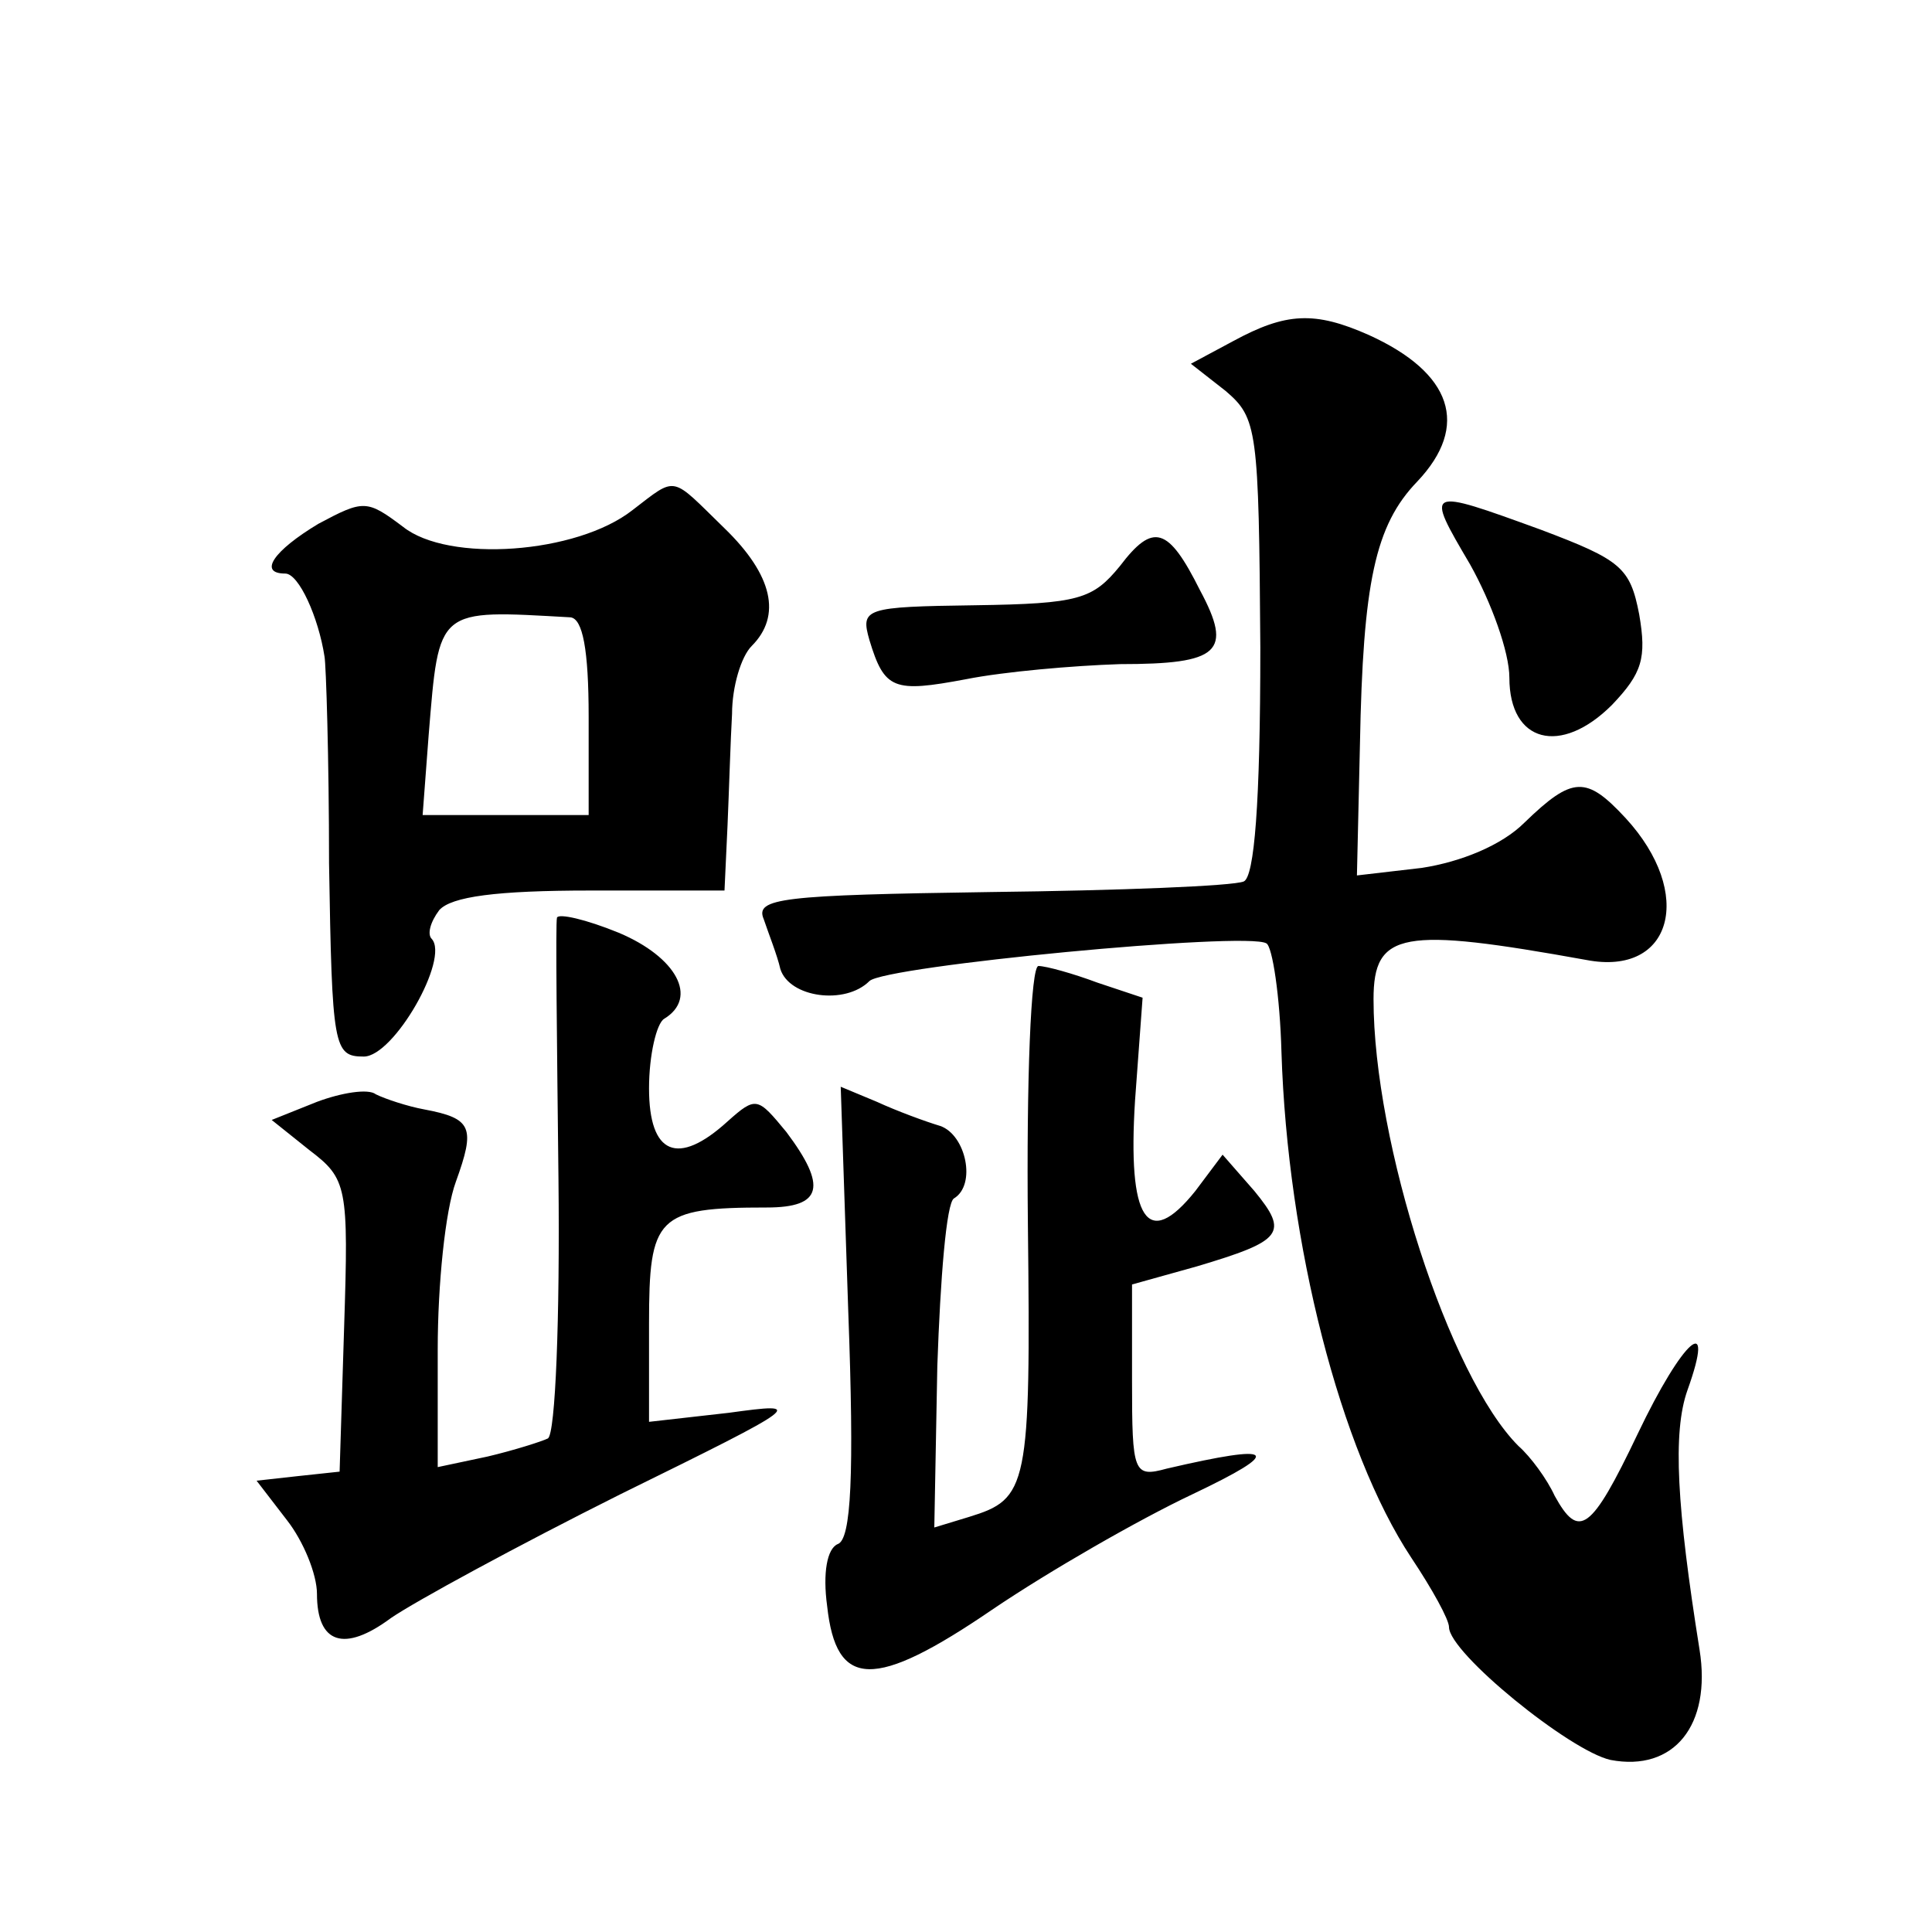 <?xml version="1.0" standalone="no"?>
<!DOCTYPE svg PUBLIC "-//W3C//DTD SVG 20010904//EN"
 "http://www.w3.org/TR/2001/REC-SVG-20010904/DTD/svg10.dtd">
<svg version="1.0" xmlns="http://www.w3.org/2000/svg"
 width="128pt" height="128pt" viewBox="0 0 128 128"
 preserveAspectRatio="xMidYMid meet">
<g transform="translate(0,128) scale(0.1,-0.1)"
fill="#0" stroke="none">
<path d="M817 1054 l-28 -15 23 -18 c21 -18 22 -25 23 -170 0 -104 -4 -152 -11
-155 -7 -3 -82 -6 -168 -7 -138 -2 -156 -4 -150 -18 3 -9 9 -24 11 -33 6 -19 43
-24 59 -8 10 10 250 33 263 25 4 -2 9 -35 10 -72 4 -127 39 -264 86 -335 14 -21
25 -41 25 -46 0 -17 80 -82 107 -88 42 -8 67 23 59 73 -15 94 -18 144 -8 172 19
53 -3 34 -33 -29 -31 -65 -39 -70 -55 -41 -5 11 -16 26 -24 33 -46 46 -96 201 -96
296 0 45 19 48 141 26 57 -11 72 44 26 94 -26 28 -35 28 -67 -3 -15 -15 -42 -26
-68 -30 l-43 -5 2 87 c2 107 10 145 38 174 35 37 23 72 -32 97 -36 16 -55 15 -90
-4z M419 942 c-37 -29 -122 -35 -152 -11 -24 18 -26 18 -56 2 -30 -18 -40 -33 -22
-33 9 0 22 -29 26 -55 1 -5 3 -67 3 -137 2 -122 3 -128 23 -128 20 0 57 65 45 78
-3 3 -1 11 5 19 8 9 38 13 100 13 l89 0 2 43 c1 23 2 57 3 74 0 18 6 38 13 45 20
20 14 47 -18 78 -36 35 -31 35 -61 12z m-41 -71 c8 -1 12 -21 12 -66 l0 -65 -55
0 -55 0 4 53 c7 85 5 83 94 78z M974 906 c14 -25 26 -58 26 -75 0 -43 34 -52 68
-18 20 21 23 31 18 60 -6 31 -12 36 -65 56 -77 28 -77 28 -47 -23z M742 905 c-18
-22 -27 -25 -96 -26 -73 -1 -76 -2 -70 -23 10 -33 16 -35 64 -26 25 5 71 9 102
10 66 0 75 8 53 49 -21 42 -31 45 -53 16z M369 672 c-1 -4 0 -82 1 -173 1 -92 -2
-169 -7 -172 -4 -2 -23 -8 -40 -12 l-33 -7 0 78 c0 43 5 92 12 111 13 36 11 42
-21 48 -11 2 -26 7 -32 10 -5 4 -23 1 -39 -5 l-30 -12 25 -20 c25 -19 26 -24 23
-117 l-3 -96 -28 -3 -27 -3 20 -26 c11 -14 20 -36 20 -49 0 -33 18 -39 49 -16 16
11 84 48 152 82 122 60 123 61 72 54 l-53 -6 0 65 c0 71 5 77 78 77 37 0 40 14
13 50 -19 23 -20 24 -39 7 -33 -30 -52 -22 -52 22 0 22 5 43 10 46 23 14 8 41 -30
57 -22 9 -40 13 -41 10z M681 469 c2 -175 0 -182 -39 -194 l-23 -7 2 107 c2 58
6 108 11 111 15 9 8 42 -9 48 -10 3 -29 10 -42 16 l-24 10 5 -149 c4 -108 2 -151
-7 -154 -7 -3 -10 -19 -7 -41 6 -55 31 -56 110 -2 37 25 96 59 132 76 61 29 56
34 -17 17 -22 -6 -23 -3 -23 58 l0 64 43 12 c57 17 61 22 38 50 l-21 24 -18 -24
c-32 -40 -45 -19 -40 60 l5 68 -30 10 c-16 6 -34 11 -39 11 -5 0 -8 -75 -7 -171z"/>
</g>
</svg>
